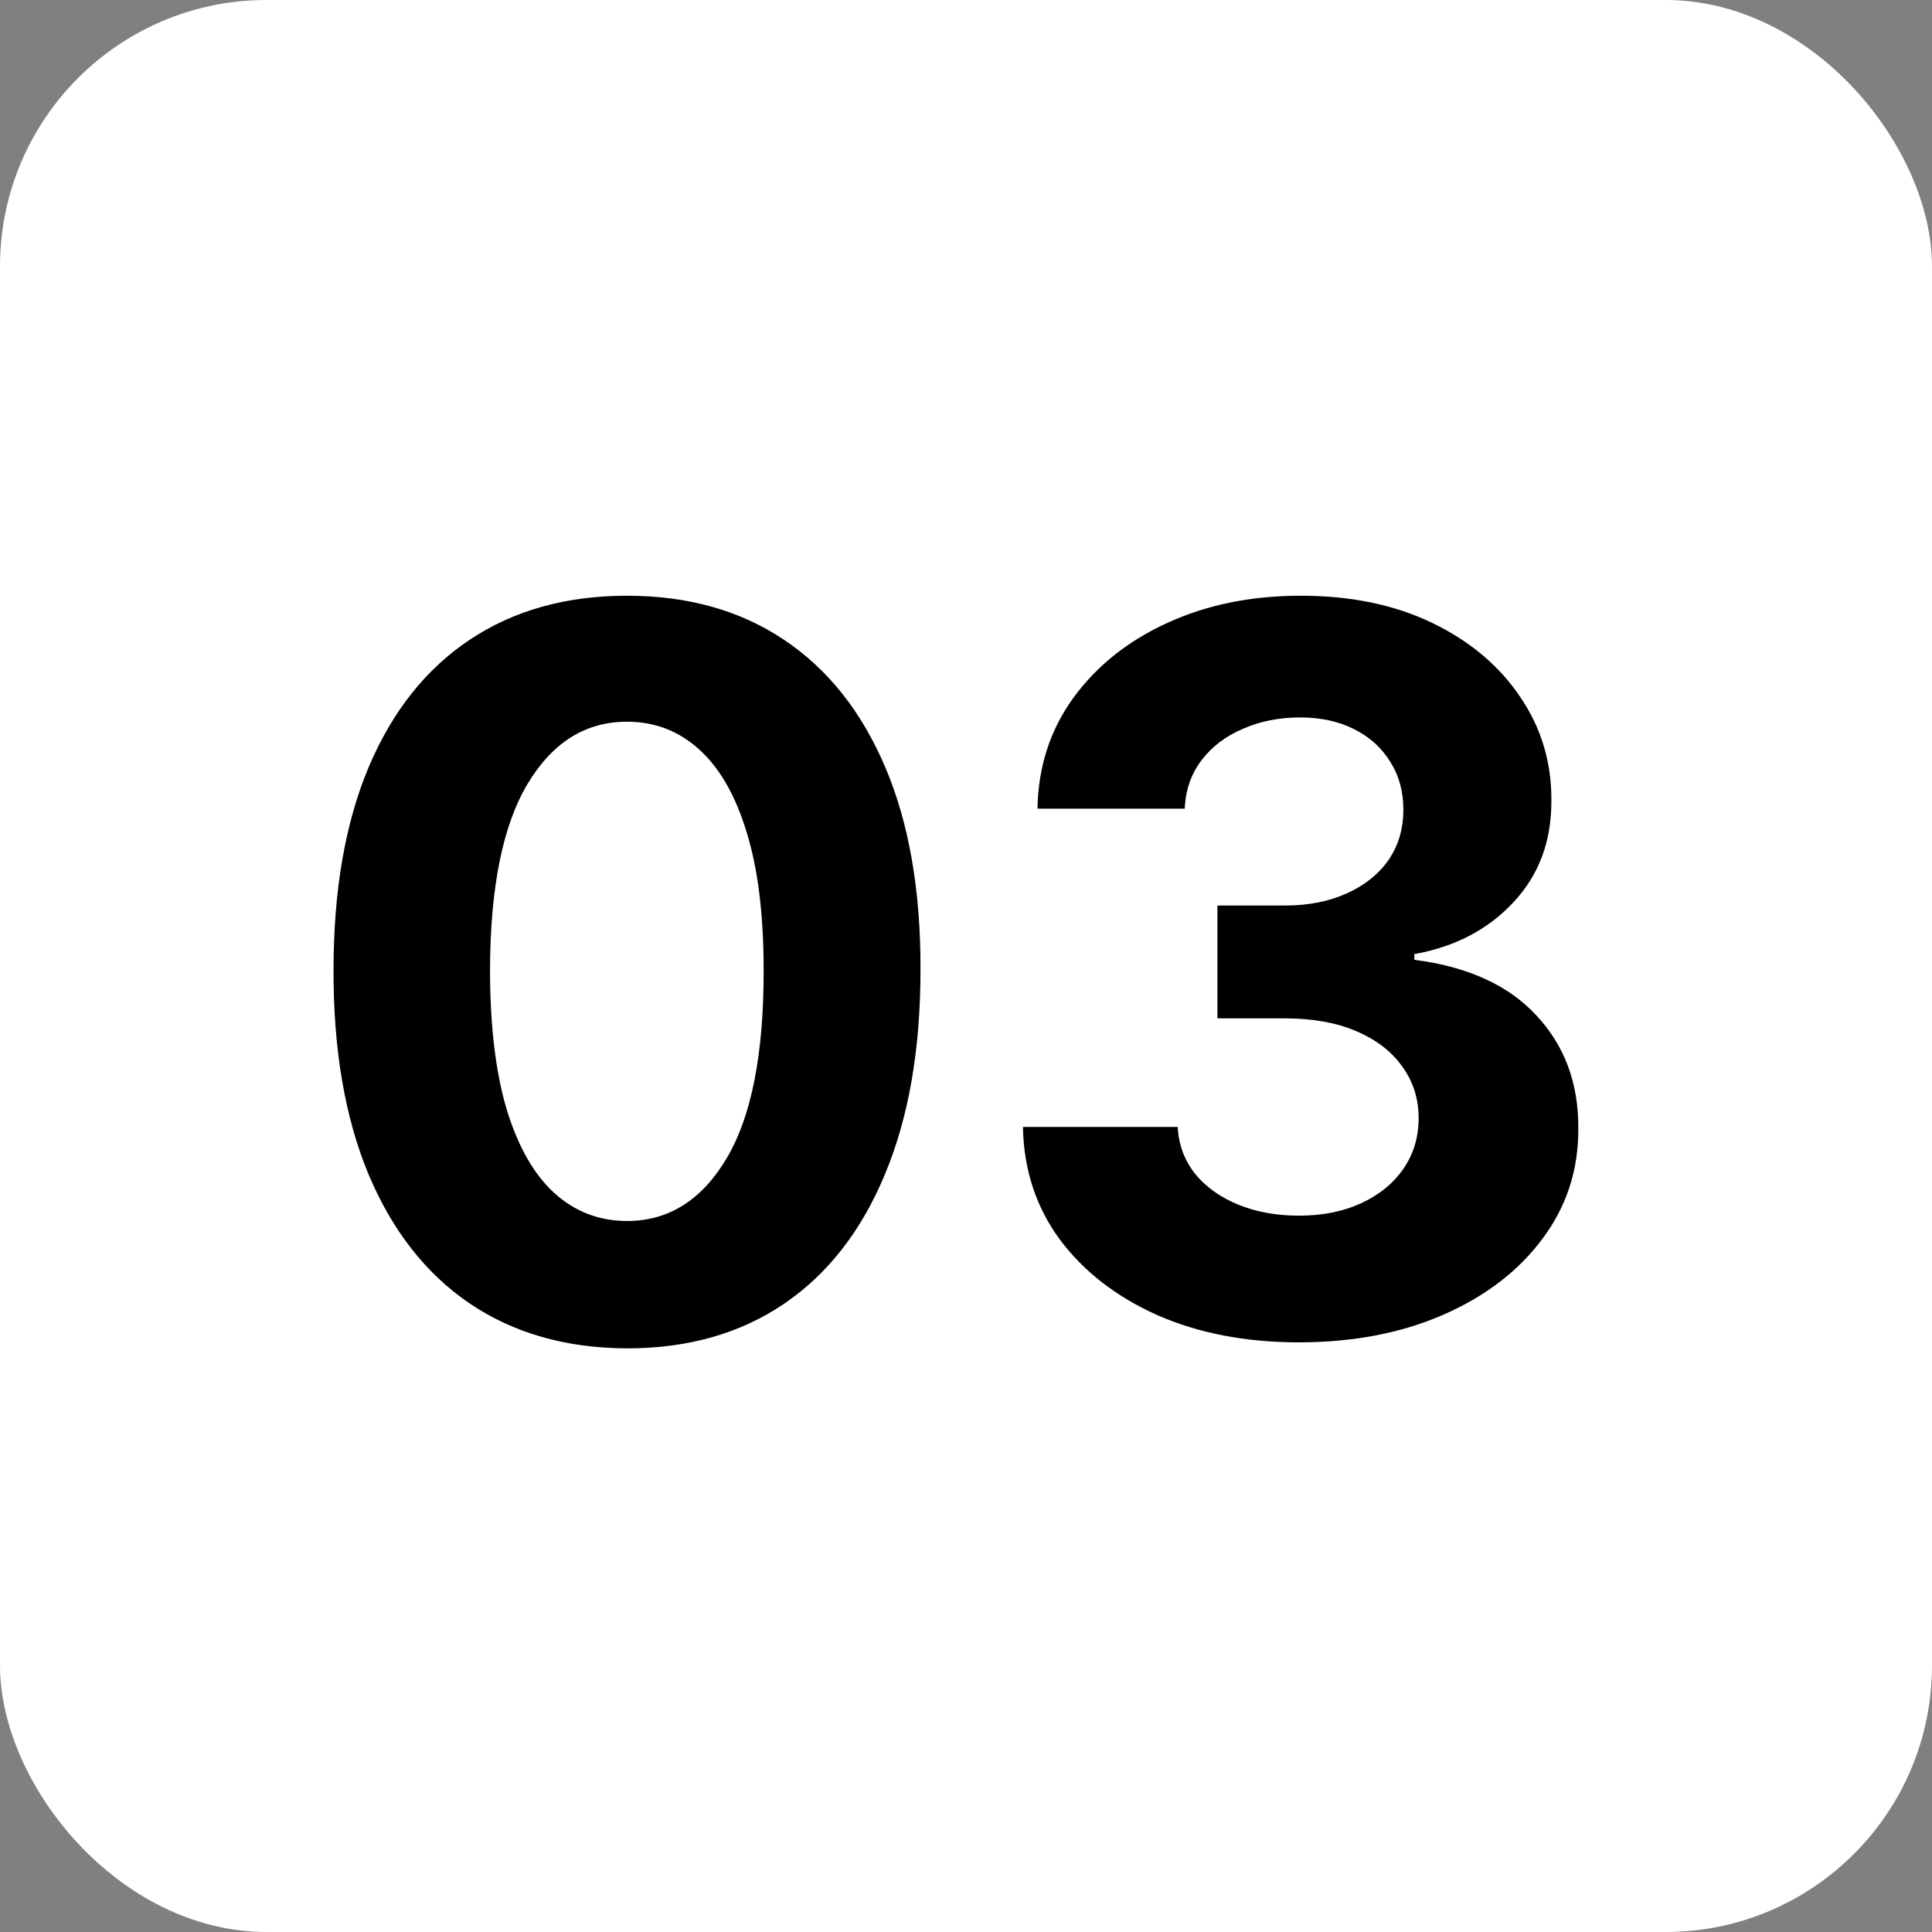 <svg width="58" height="58" viewBox="0 0 58 58" fill="none" xmlns="http://www.w3.org/2000/svg">
<rect x="0" y="0" width="58" height="58" fill="#808080" stroke="none"/>
<rect width="58" height="58" rx="8" fill="white"/>
<path d="M18.823 40.479C16.991 40.472 15.414 40.021 14.093 39.126C12.779 38.231 11.767 36.935 11.057 35.238C10.354 33.541 10.006 31.499 10.013 29.112C10.013 26.733 10.364 24.705 11.068 23.029C11.778 21.353 12.79 20.078 14.104 19.204C15.425 18.324 16.998 17.884 18.823 17.884C20.648 17.884 22.218 18.324 23.532 19.204C24.853 20.085 25.869 21.364 26.579 23.04C27.289 24.709 27.641 26.733 27.634 29.112C27.634 31.506 27.278 33.551 26.568 35.249C25.865 36.946 24.857 38.242 23.543 39.137C22.229 40.032 20.655 40.479 18.823 40.479ZM18.823 36.655C20.073 36.655 21.071 36.026 21.817 34.769C22.562 33.512 22.932 31.626 22.925 29.112C22.925 27.457 22.754 26.079 22.413 24.979C22.079 23.878 21.604 23.05 20.986 22.496C20.375 21.942 19.654 21.666 18.823 21.666C17.58 21.666 16.586 22.287 15.84 23.53C15.095 24.773 14.718 26.634 14.711 29.112C14.711 30.788 14.878 32.188 15.212 33.31C15.553 34.425 16.032 35.263 16.65 35.824C17.268 36.378 17.992 36.655 18.823 36.655ZM38.987 40.298C37.397 40.298 35.98 40.025 34.737 39.478C33.501 38.924 32.524 38.164 31.807 37.198C31.097 36.225 30.731 35.103 30.71 33.832H35.355C35.383 34.364 35.557 34.833 35.877 35.238C36.203 35.636 36.636 35.945 37.176 36.165C37.716 36.385 38.323 36.495 38.998 36.495C39.701 36.495 40.323 36.371 40.862 36.122C41.402 35.874 41.825 35.529 42.13 35.089C42.435 34.648 42.588 34.141 42.588 33.565C42.588 32.983 42.425 32.468 42.098 32.021C41.779 31.566 41.317 31.211 40.713 30.955C40.117 30.7 39.406 30.572 38.583 30.572H36.548V27.184H38.583C39.279 27.184 39.893 27.063 40.426 26.822C40.965 26.58 41.384 26.246 41.683 25.82C41.981 25.387 42.13 24.883 42.13 24.308C42.13 23.761 41.999 23.281 41.736 22.869C41.48 22.45 41.118 22.124 40.649 21.889C40.188 21.655 39.648 21.538 39.03 21.538C38.405 21.538 37.833 21.651 37.315 21.879C36.796 22.099 36.381 22.415 36.068 22.827C35.756 23.239 35.589 23.722 35.568 24.276H31.146C31.168 23.018 31.526 21.91 32.222 20.952C32.919 19.993 33.856 19.244 35.035 18.704C36.221 18.157 37.56 17.884 39.051 17.884C40.557 17.884 41.874 18.157 43.004 18.704C44.133 19.251 45.01 19.989 45.635 20.92C46.267 21.843 46.58 22.88 46.573 24.03C46.58 25.252 46.2 26.271 45.433 27.088C44.673 27.905 43.682 28.423 42.46 28.643V28.814C44.066 29.02 45.287 29.577 46.125 30.486C46.97 31.389 47.389 32.518 47.382 33.874C47.389 35.117 47.031 36.222 46.306 37.188C45.589 38.153 44.598 38.913 43.334 39.467C42.07 40.021 40.621 40.298 38.987 40.298Z" fill="black"/>
</svg>
